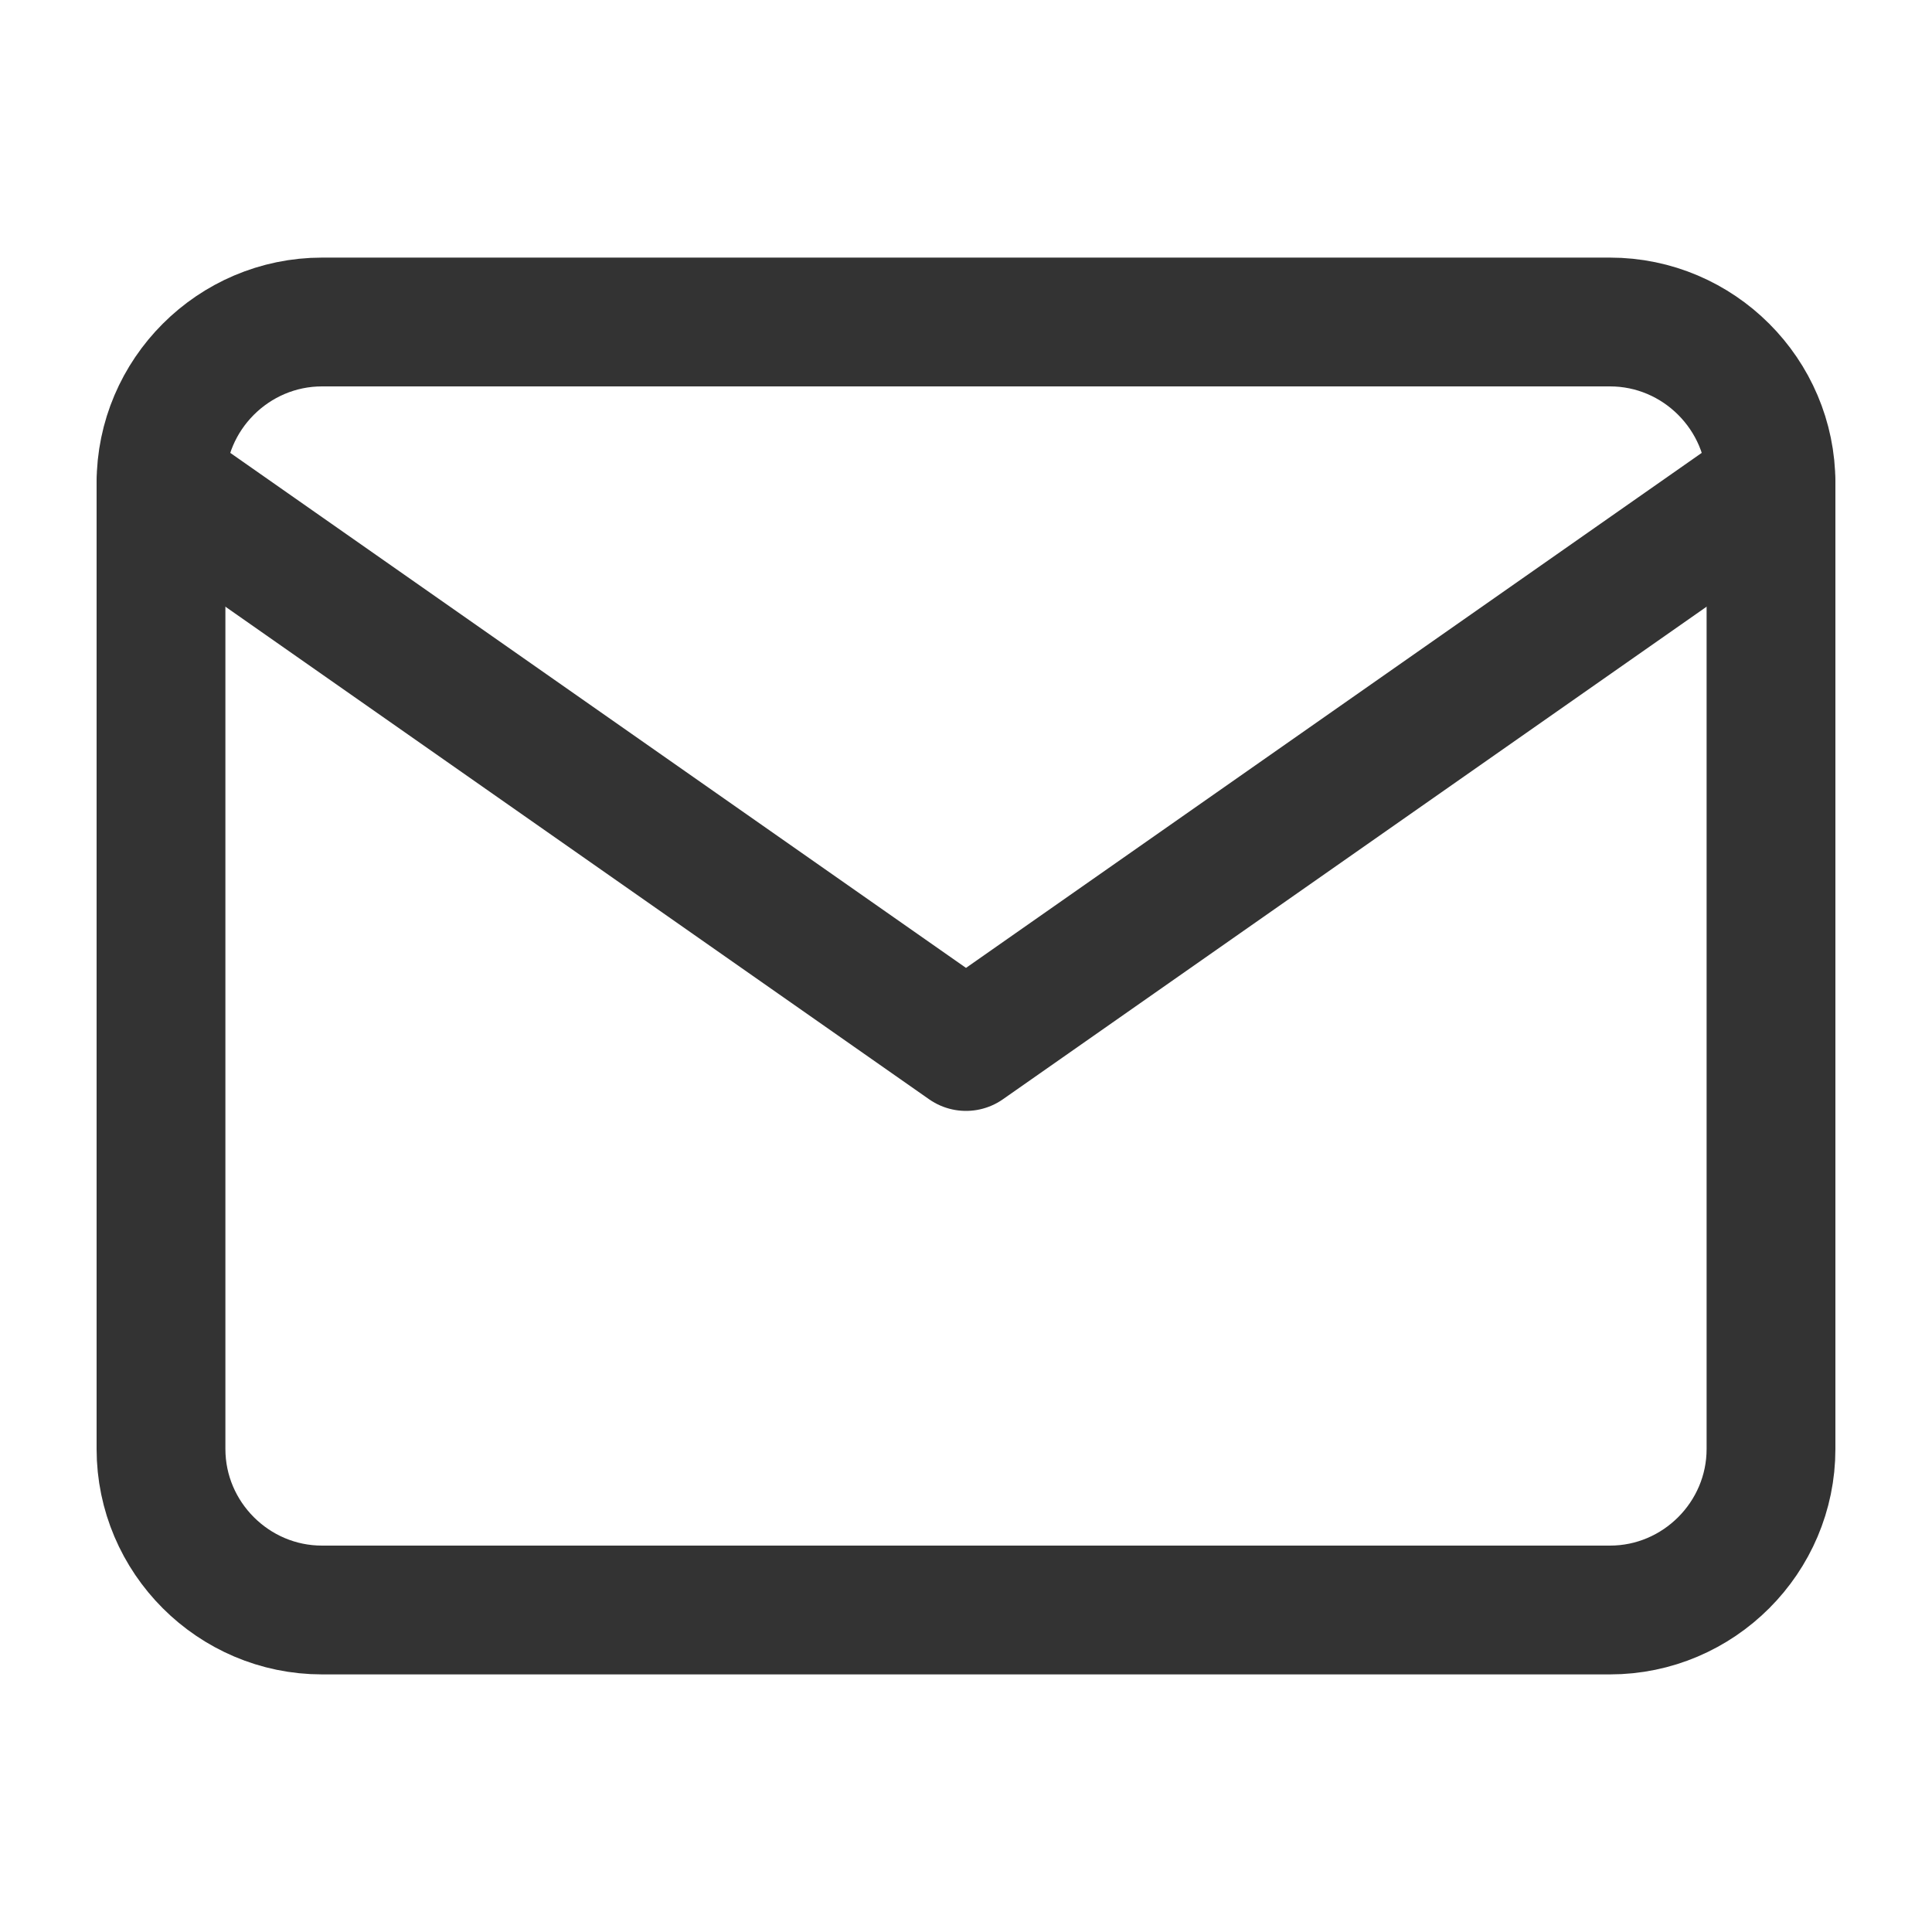 <svg width="24" height="24" viewBox="0 0 24 24" fill="none" xmlns="http://www.w3.org/2000/svg">
<path d="M4 4H20C21.1 4 22 4.9 22 6V18C22 19.1 21.1 20 20 20H4C2.9 20 2 19.1 2 18V6C2 4.9 2.9 4 4 4Z" stroke="#333333" stroke-width="1.6" stroke-linecap="round" stroke-linejoin="round"/>
<path d="M22 6L12 13L2 6" stroke="#333333" stroke-width="1.6" stroke-linecap="round" stroke-linejoin="round"/>
</svg>
